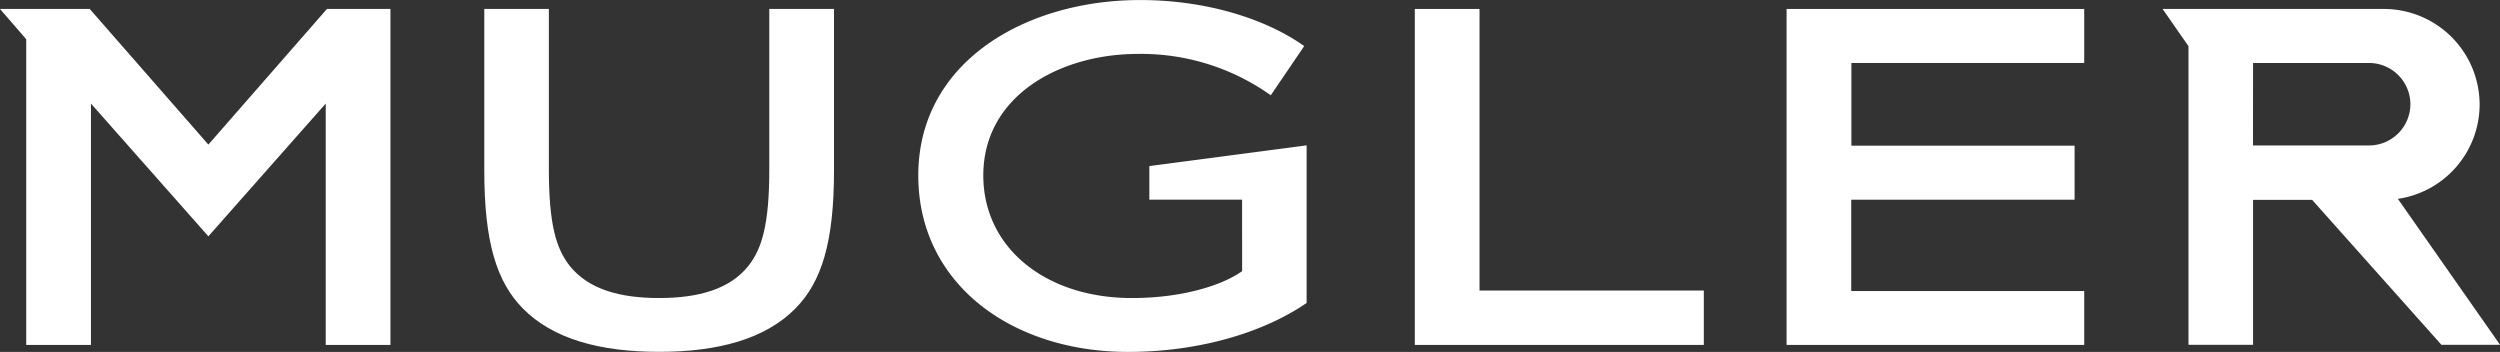 <svg xmlns="http://www.w3.org/2000/svg" viewBox="0 0 350.34 49.32"><rect x="0" y="0" width="350.34" height="49.32" fill="#333333" stroke="none"/><defs><style>.cls-1{fill:#fff;stroke:#fff;stroke-miterlimit:10;stroke-width:0.63px;}</style></defs><g id="Layer_2" data-name="Layer 2"><g id="Layer_1-2" data-name="Layer 1"><polygon class="cls-1" points="207.02 1.57 198.58 1.57 198.58 48.02 238.45 48.02 238.45 41.03 207.02 41.03 207.02 1.57"/><path class="cls-1" d="M108.12,23.75c0,7.63-1,11.19-3,13.71-2.68,3.36-7.16,4.62-12.76,4.62S82.29,40.82,79.6,37.46c-2-2.52-3-6.08-3-13.71V1.57H68.18V23.89c0,10,1.72,15.46,5.3,19.1,4.11,4.19,10.6,6,18.89,6s14.78-1.82,18.89-6c3.58-3.64,5.3-9.1,5.3-19.1V1.57h-8.44Z"/><polygon class="cls-1" points="250.68 48.02 291.76 48.02 291.76 41.1 259.11 41.1 259.11 27.67 290.41 27.67 290.41 20.73 259.13 20.73 259.13 8.51 291.76 8.51 291.76 1.57 250.68 1.57 250.68 48.02"/><path class="cls-1" d="M182.79,42.29V20.73l-21.41,2.82v4.12h13V38.16c-2.7,2-8.37,3.92-15.76,3.92-12.39,0-21.14-7.28-21.14-17.49,0-11.33,10.84-17.35,22-17.35A31.64,31.64,0,0,1,178,12.91l4.33-6.37C177.25,3,169.11.32,159.78.32,144,.32,129,8.78,129,24.59,129,39.63,142,49,158.07,49,167.62,49,176.58,46.49,182.79,42.29Z"/><polygon class="cls-1" points="29.2 20.74 12.43 1.57 0.69 1.57 3.99 5.38 3.99 48.02 12.43 48.02 12.43 13.68 29.2 32.64 45.96 13.68 45.96 48.02 54.4 48.02 54.4 1.57 45.96 1.57 29.2 20.74"/><path class="cls-1" d="M307,48h8.42V27.69h8.73L342.27,48h7.47L335.47,27.62a13.08,13.08,0,0,0,11.7-13h0A13.11,13.11,0,0,0,334.1,1.57H303.66L307,6.37Zm8.42-39.49H332a6.12,6.12,0,0,1,6.1,6.09h0a6.12,6.12,0,0,1-6.1,6.1H315.41Z"/></g></g></svg>